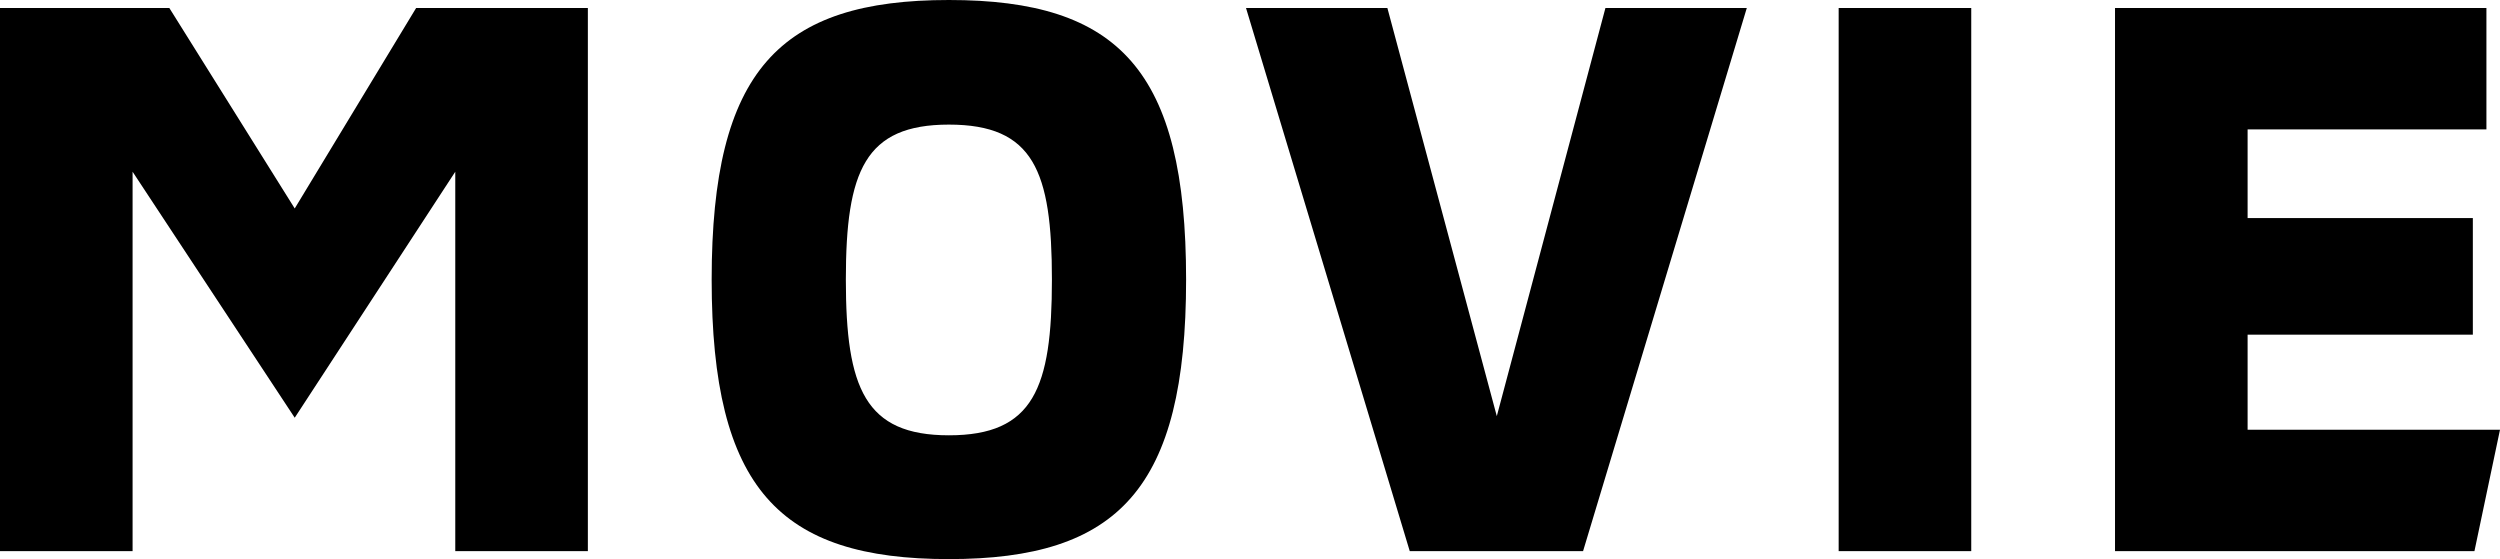 <svg xmlns="http://www.w3.org/2000/svg" width="219.1" height="49" viewBox="0 0 219.1 49"><path data-name="パス 10918" d="M0 48.3h11.62V15.05l14.21 21.56L39.9 15.05V48.3h11.62V.7H36.47L25.83 18.27 14.84.7H0zm83.16.7c14.84 0 20.79-6.16 20.79-24.5S98.07 0 83.16 0C68.32 0 62.37 6.16 62.37 24.5S68.32 49 83.16 49zm0-10.85c-7.35 0-9.03-4.13-9.03-13.65s1.68-13.58 9.03-13.58c7.42 0 9.03 4.06 9.03 13.58s-1.61 13.65-9.03 13.65zm40.39 10.15h15.19L153.09.7H140.7l-9.52 35.77L121.59.7H109.2zm37.59 0h11.62V.7h-11.62zm35.84-10.64v-8.33h19.74V19.11h-19.74v-7.77h20.93V.7h-32.55v47.6h31.5l2.24-10.64z"/></svg>